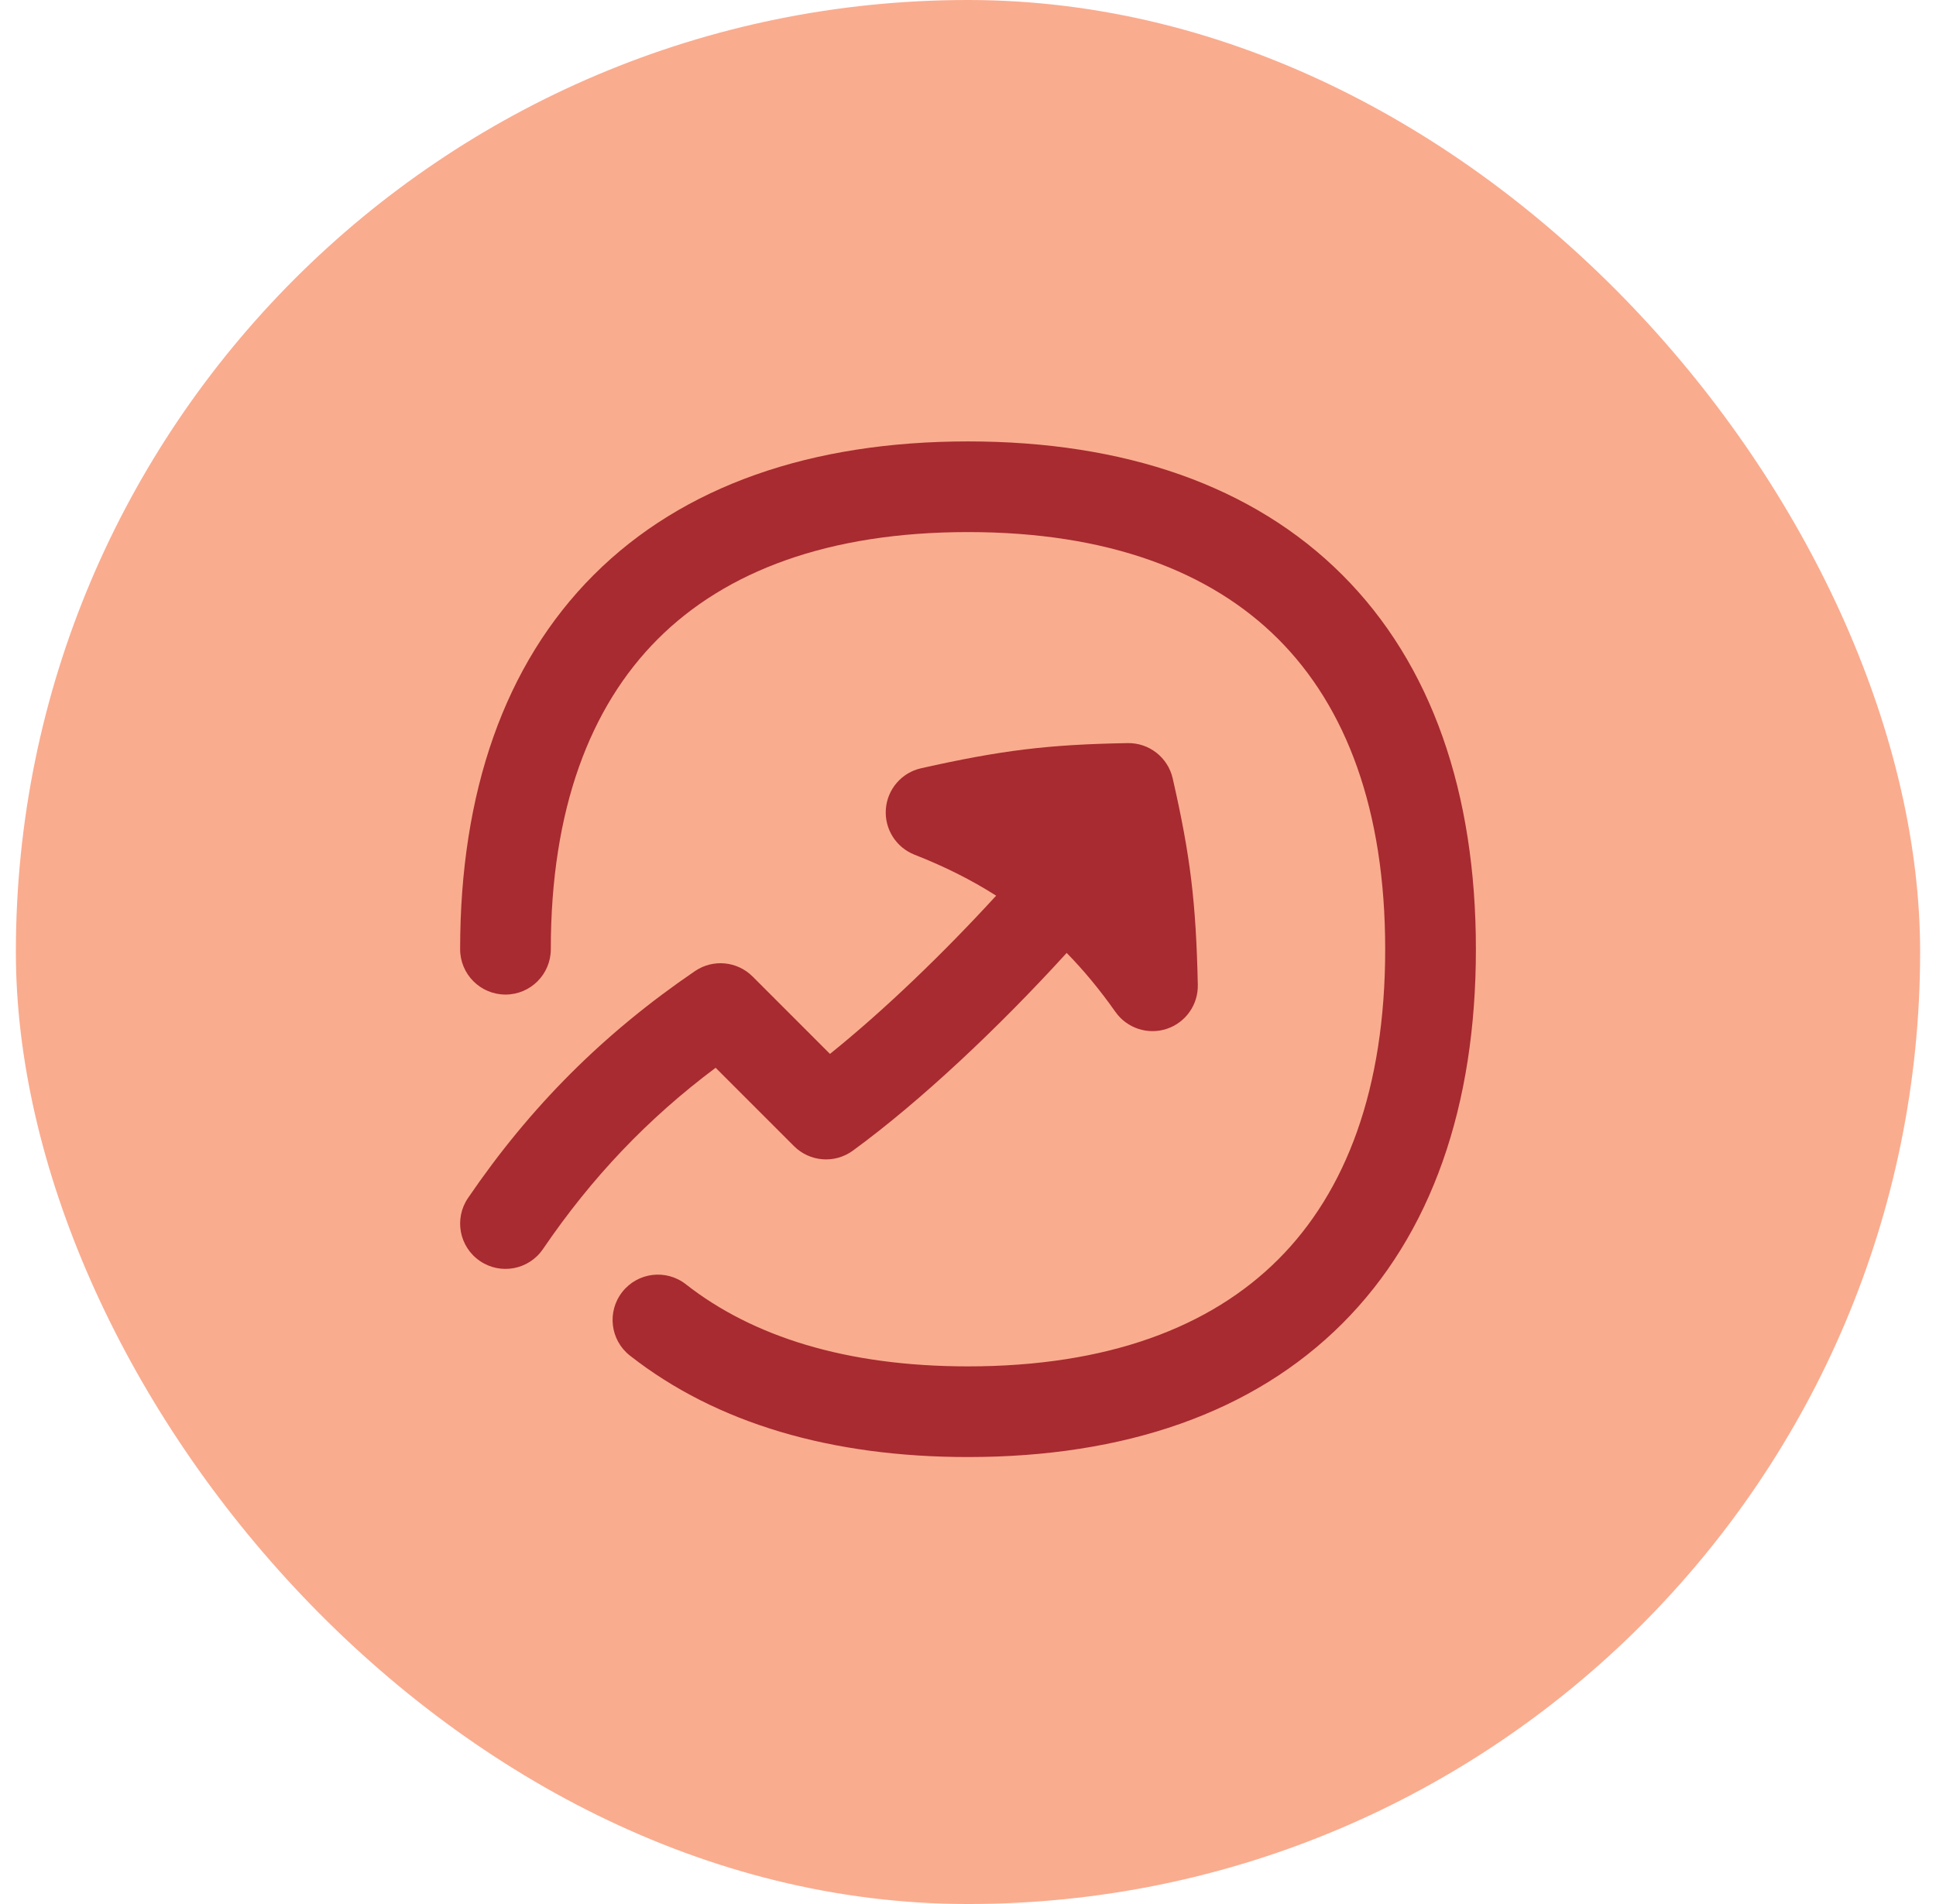 <svg width="61" height="60" viewBox="0 0 61 60" fill="none" xmlns="http://www.w3.org/2000/svg">
<rect x="0.5" width="60" height="60" rx="30" fill="#FAAC8F"/>
<g clip-path="url(#clip0_444_48782)">
<path fill-rule="evenodd" clip-rule="evenodd" d="M19.849 42.719C22.582 44.862 26.21 45.915 30.5 45.915C35.427 45.915 39.477 44.525 42.295 41.707C45.113 38.89 46.503 34.839 46.503 29.912C46.503 24.986 45.113 20.935 42.295 18.118C39.477 15.3 35.427 13.91 30.5 13.91C25.574 13.91 21.523 15.3 18.706 18.118C15.888 20.935 14.498 24.986 14.498 29.912C14.498 30.701 15.138 31.341 15.927 31.341C16.716 31.341 17.355 30.701 17.355 29.912C17.355 25.512 18.589 22.276 20.726 20.138C22.863 18.001 26.1 16.767 30.5 16.767C34.901 16.767 38.137 18.001 40.275 20.138C42.412 22.276 43.645 25.512 43.645 29.912C43.645 34.313 42.412 37.549 40.275 39.687C38.137 41.824 34.901 43.058 30.5 43.058C26.664 43.058 23.714 42.119 21.611 40.471C20.99 39.984 20.092 40.093 19.606 40.714C19.119 41.335 19.228 42.233 19.849 42.719ZM29.024 24.209C31.566 23.64 33.026 23.461 35.531 23.417C36.206 23.405 36.798 23.868 36.949 24.527C37.507 26.969 37.684 28.429 37.741 31.033C37.755 31.662 37.357 32.225 36.76 32.422C36.162 32.618 35.507 32.401 35.145 31.887C34.661 31.2 34.153 30.584 33.609 30.029C31.478 32.37 29.011 34.698 26.87 36.261C26.301 36.676 25.515 36.615 25.017 36.117L22.548 33.648C20.404 35.253 18.646 37.103 17.107 39.362C16.663 40.014 15.775 40.182 15.123 39.738C14.47 39.294 14.302 38.406 14.746 37.753C16.709 34.871 19.016 32.565 21.898 30.601C22.465 30.215 23.227 30.287 23.713 30.772L26.151 33.211C27.852 31.844 29.721 30.044 31.387 28.225C30.607 27.728 29.756 27.302 28.814 26.933C28.23 26.703 27.864 26.119 27.912 25.493C27.96 24.867 28.412 24.346 29.024 24.209Z" fill="#A72B30"/>
</g>
<defs>
<clipPath id="clip0_444_48782">
<rect width="32" height="32" fill="white" transform="translate(14.5 13.91)"/>
</clipPath>
</defs>
</svg>
